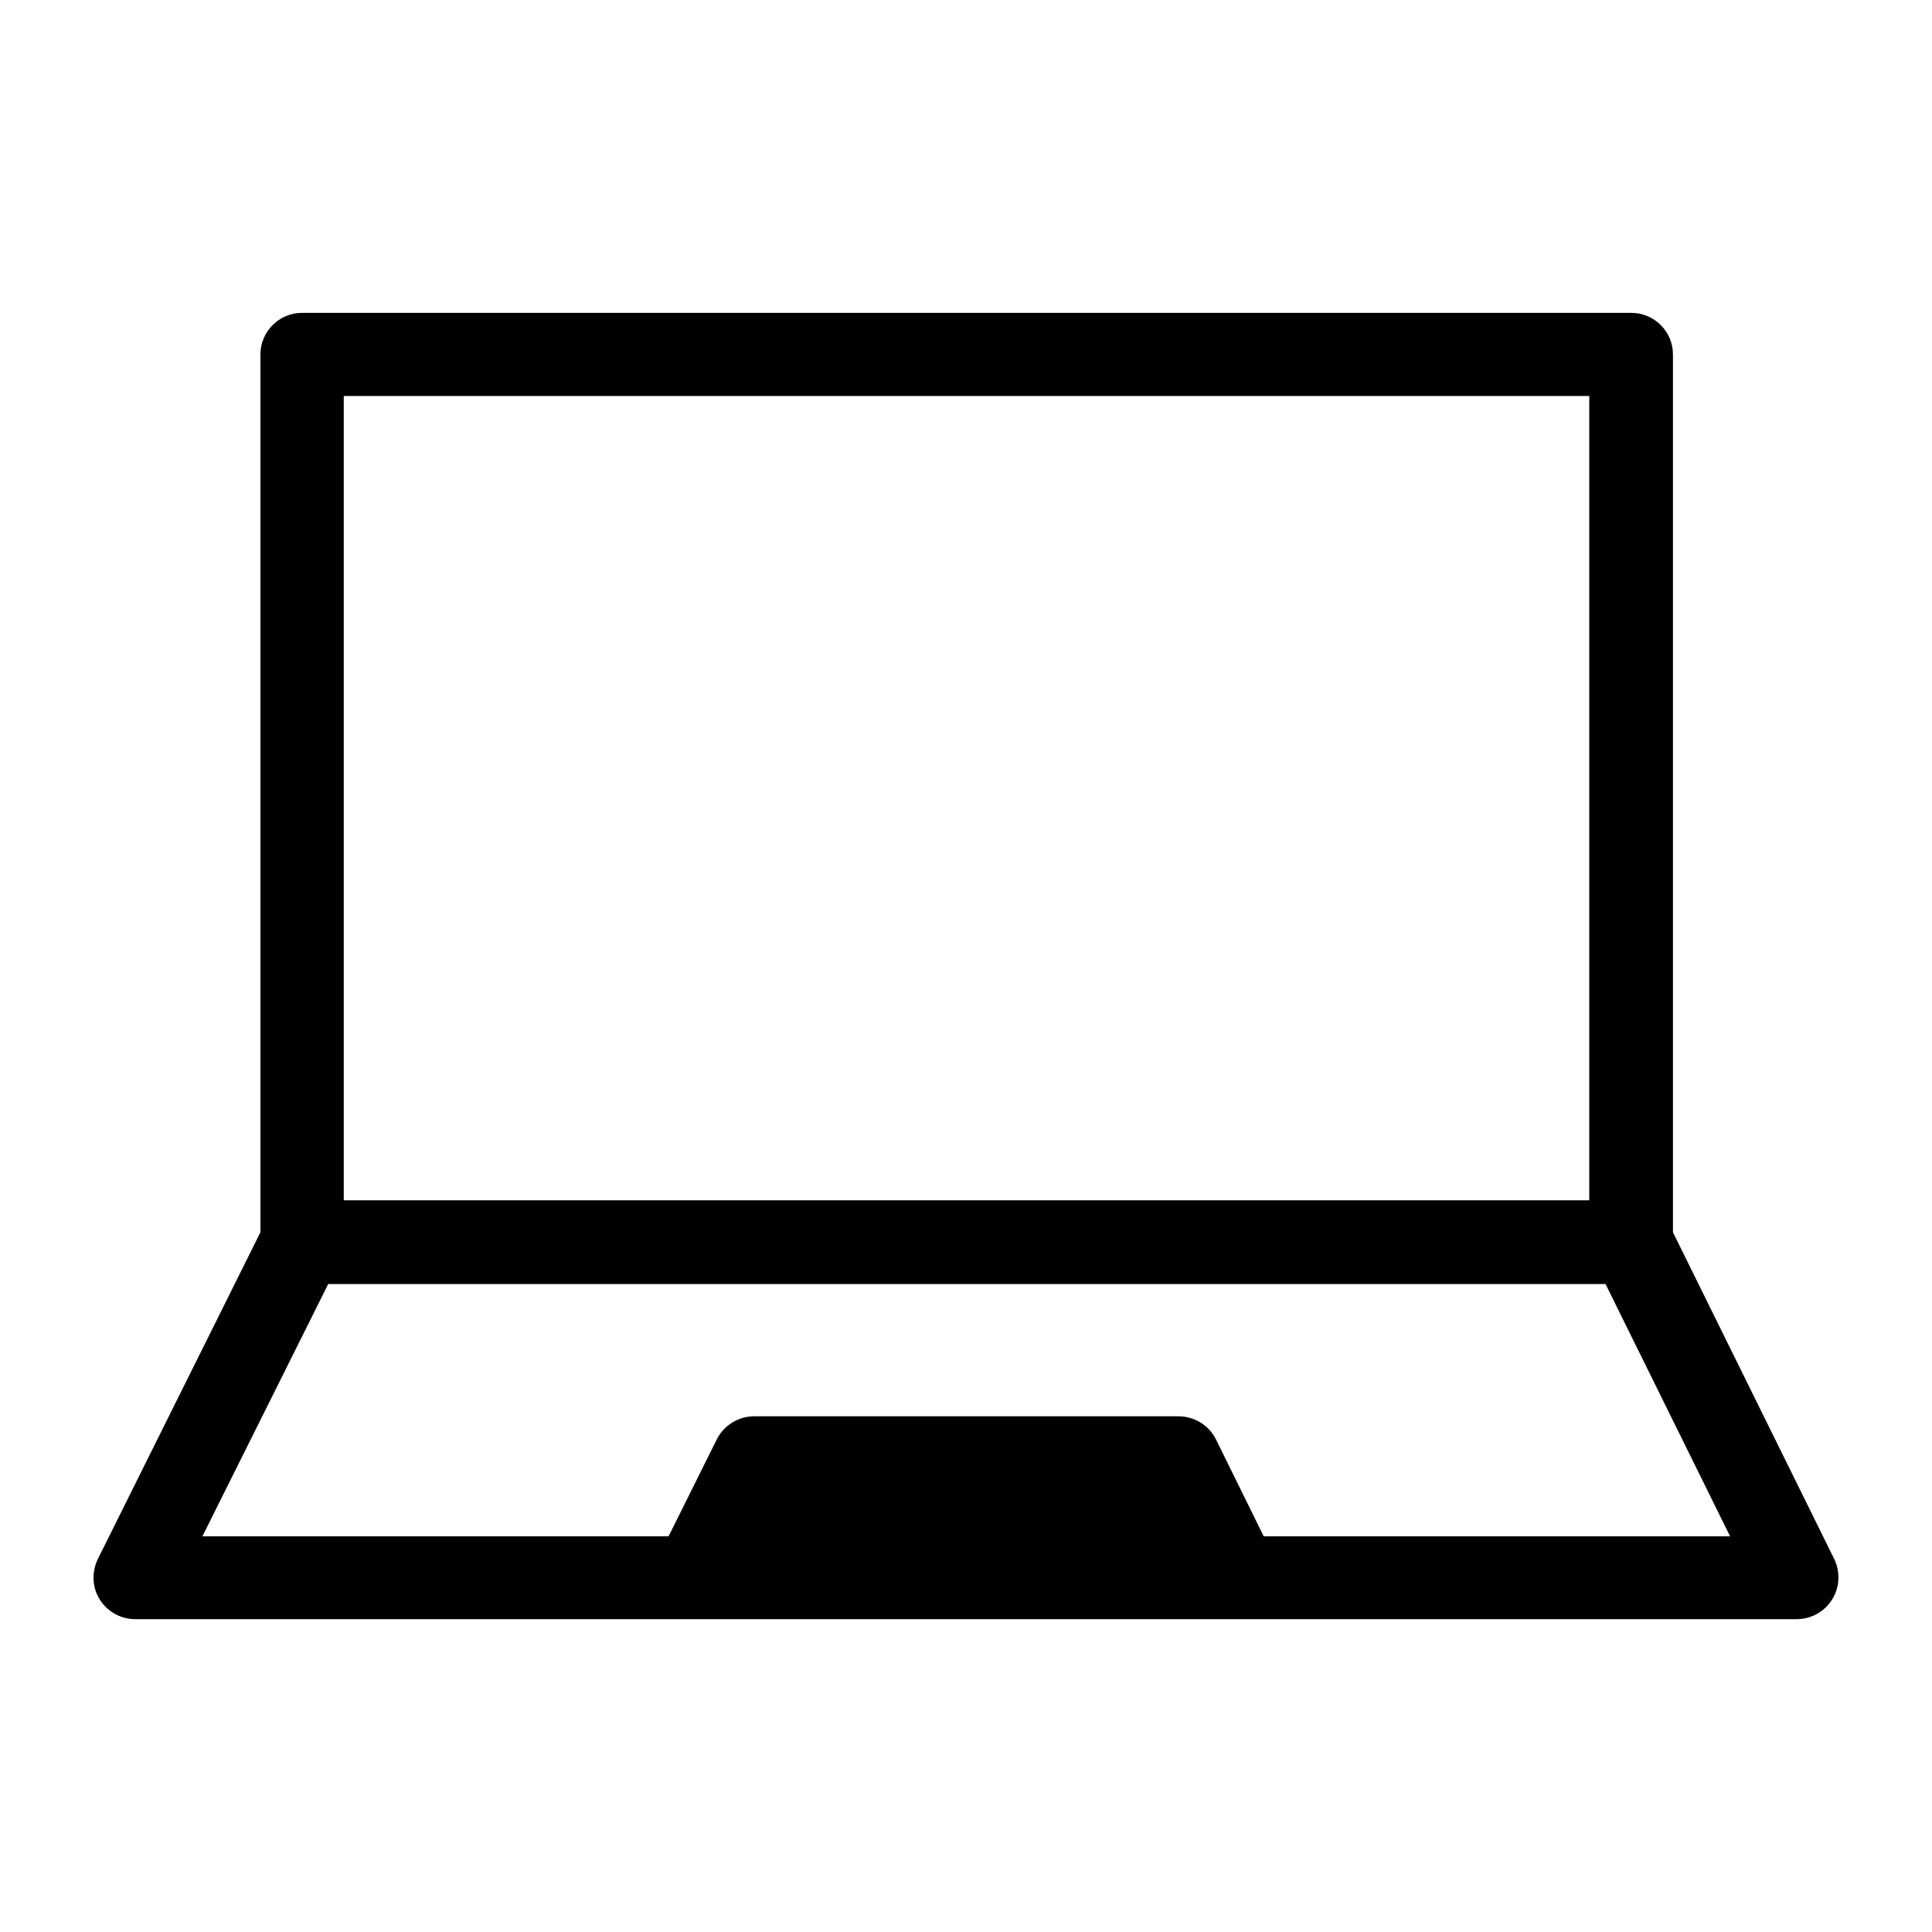 <?xml version="1.0" encoding="UTF-8"?>
<!-- The Best Svg Icon site in the world: iconSvg.co, Visit us! https://iconsvg.co -->
<svg fill="#000000" width="800px" height="800px" version="1.1" viewBox="144 144 512 512" xmlns="http://www.w3.org/2000/svg">
 <path d="m629.86 556.7-42.508-86.129v-232.64c0-6.066-4.953-11.02-11.02-11.02h-352.3c-6.066 0-11.02 4.953-11.02 11.02v232.64l-43.156 86.73c-1.621 3.473-1.391 7.547 0.648 10.695 2.082 3.195 5.559 5.094 9.309 5.094h440.37c6.066 0 11.02-4.953 11.02-11.02 0-1.898-0.465-3.75-1.344-5.371zm-394.76-94.605v-213.15h330.07v213.15zm243.8 89.047-12.688-25.746c-1.852-3.703-5.742-6.066-9.91-6.066h-112.43c-4.168 0-8.059 2.406-9.91 6.113l-12.781 25.699h-123.54l33.34-66.867h338.5l33.016 66.867z"/>
</svg>